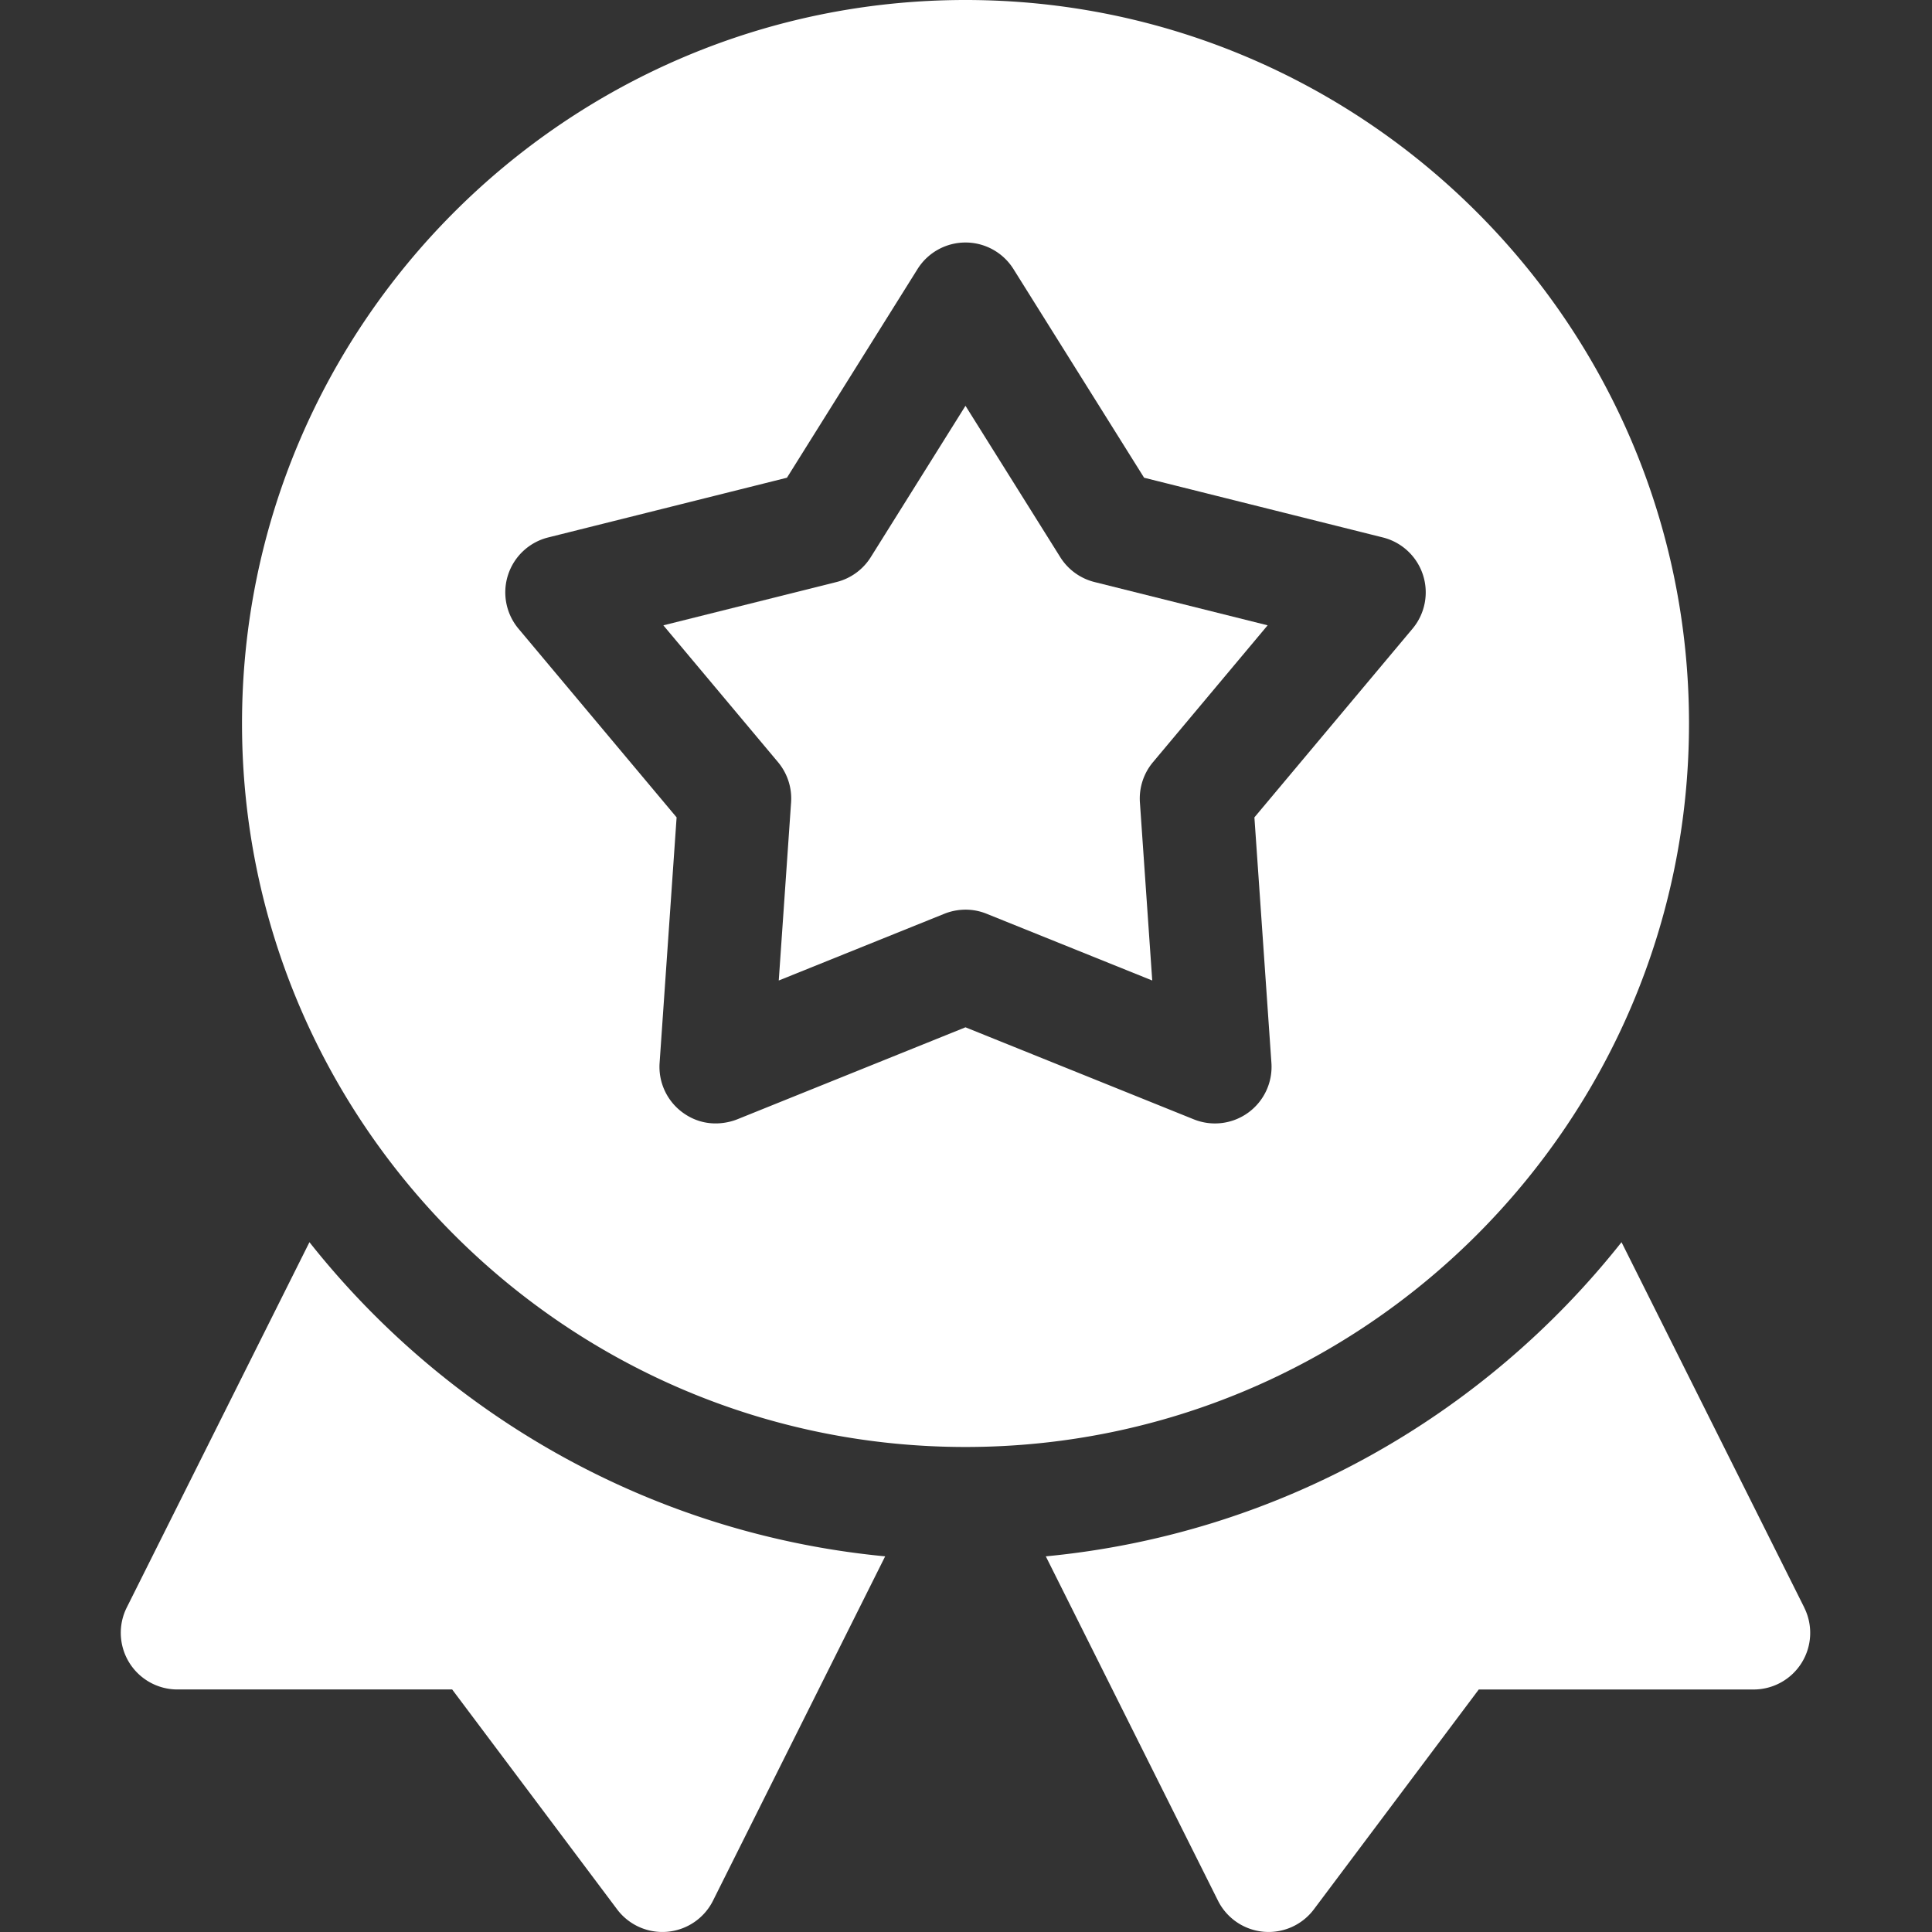 <svg xmlns="http://www.w3.org/2000/svg" width="71" height="71" fill="none"><rect width="100%" height="100%" fill="#333333" stroke="none"/><path fill="#fff" d="M11.372 45.65 4.657 59.077a2.082 2.082 0 0 0 1.86 3.01h10.1l6.061 8.08a2.08 2.08 0 0 0 3.524-.317l6.327-12.655c-8.555-.818-16.097-5.156-21.157-11.545M66.306 59.077 59.59 45.65c-5.06 6.39-12.602 10.727-21.157 11.545l6.328 12.655a2.08 2.08 0 0 0 3.523.318l6.06-8.08h10.1a2.08 2.08 0 0 0 1.86-3.011M38.963 20.474l-3.482-5.561-3.48 5.561a2.08 2.08 0 0 1-1.258.915l-6.365 1.592 4.214 5.028c.345.413.518.943.48 1.48l-.453 6.544 6.084-2.452c.29-.117.881-.272 1.556 0l6.085 2.452-.453-6.544a2.08 2.08 0 0 1 .481-1.48l4.213-5.029-6.364-1.591a2.08 2.08 0 0 1-1.258-.915"/><path fill="#fff" d="M62.07 26.588C62.07 11.928 50.142 0 35.482 0S8.894 11.927 8.894 26.588c0 14.66 11.927 26.588 26.588 26.588 14.66 0 26.588-11.927 26.588-26.588m-10.161-3.483-5.81 6.933.625 9.024a2.08 2.08 0 0 1-2.853 2.073l-8.39-3.382-8.389 3.382c-.225.09-1.12.392-2-.247a2.08 2.08 0 0 1-.852-1.826l.625-9.024-5.81-6.933a2.08 2.08 0 0 1 1.09-3.354l8.775-2.195 4.798-7.667a2.08 2.08 0 0 1 3.527 0l4.8 7.667 8.774 2.195a2.08 2.08 0 0 1 1.09 3.354"/></svg>